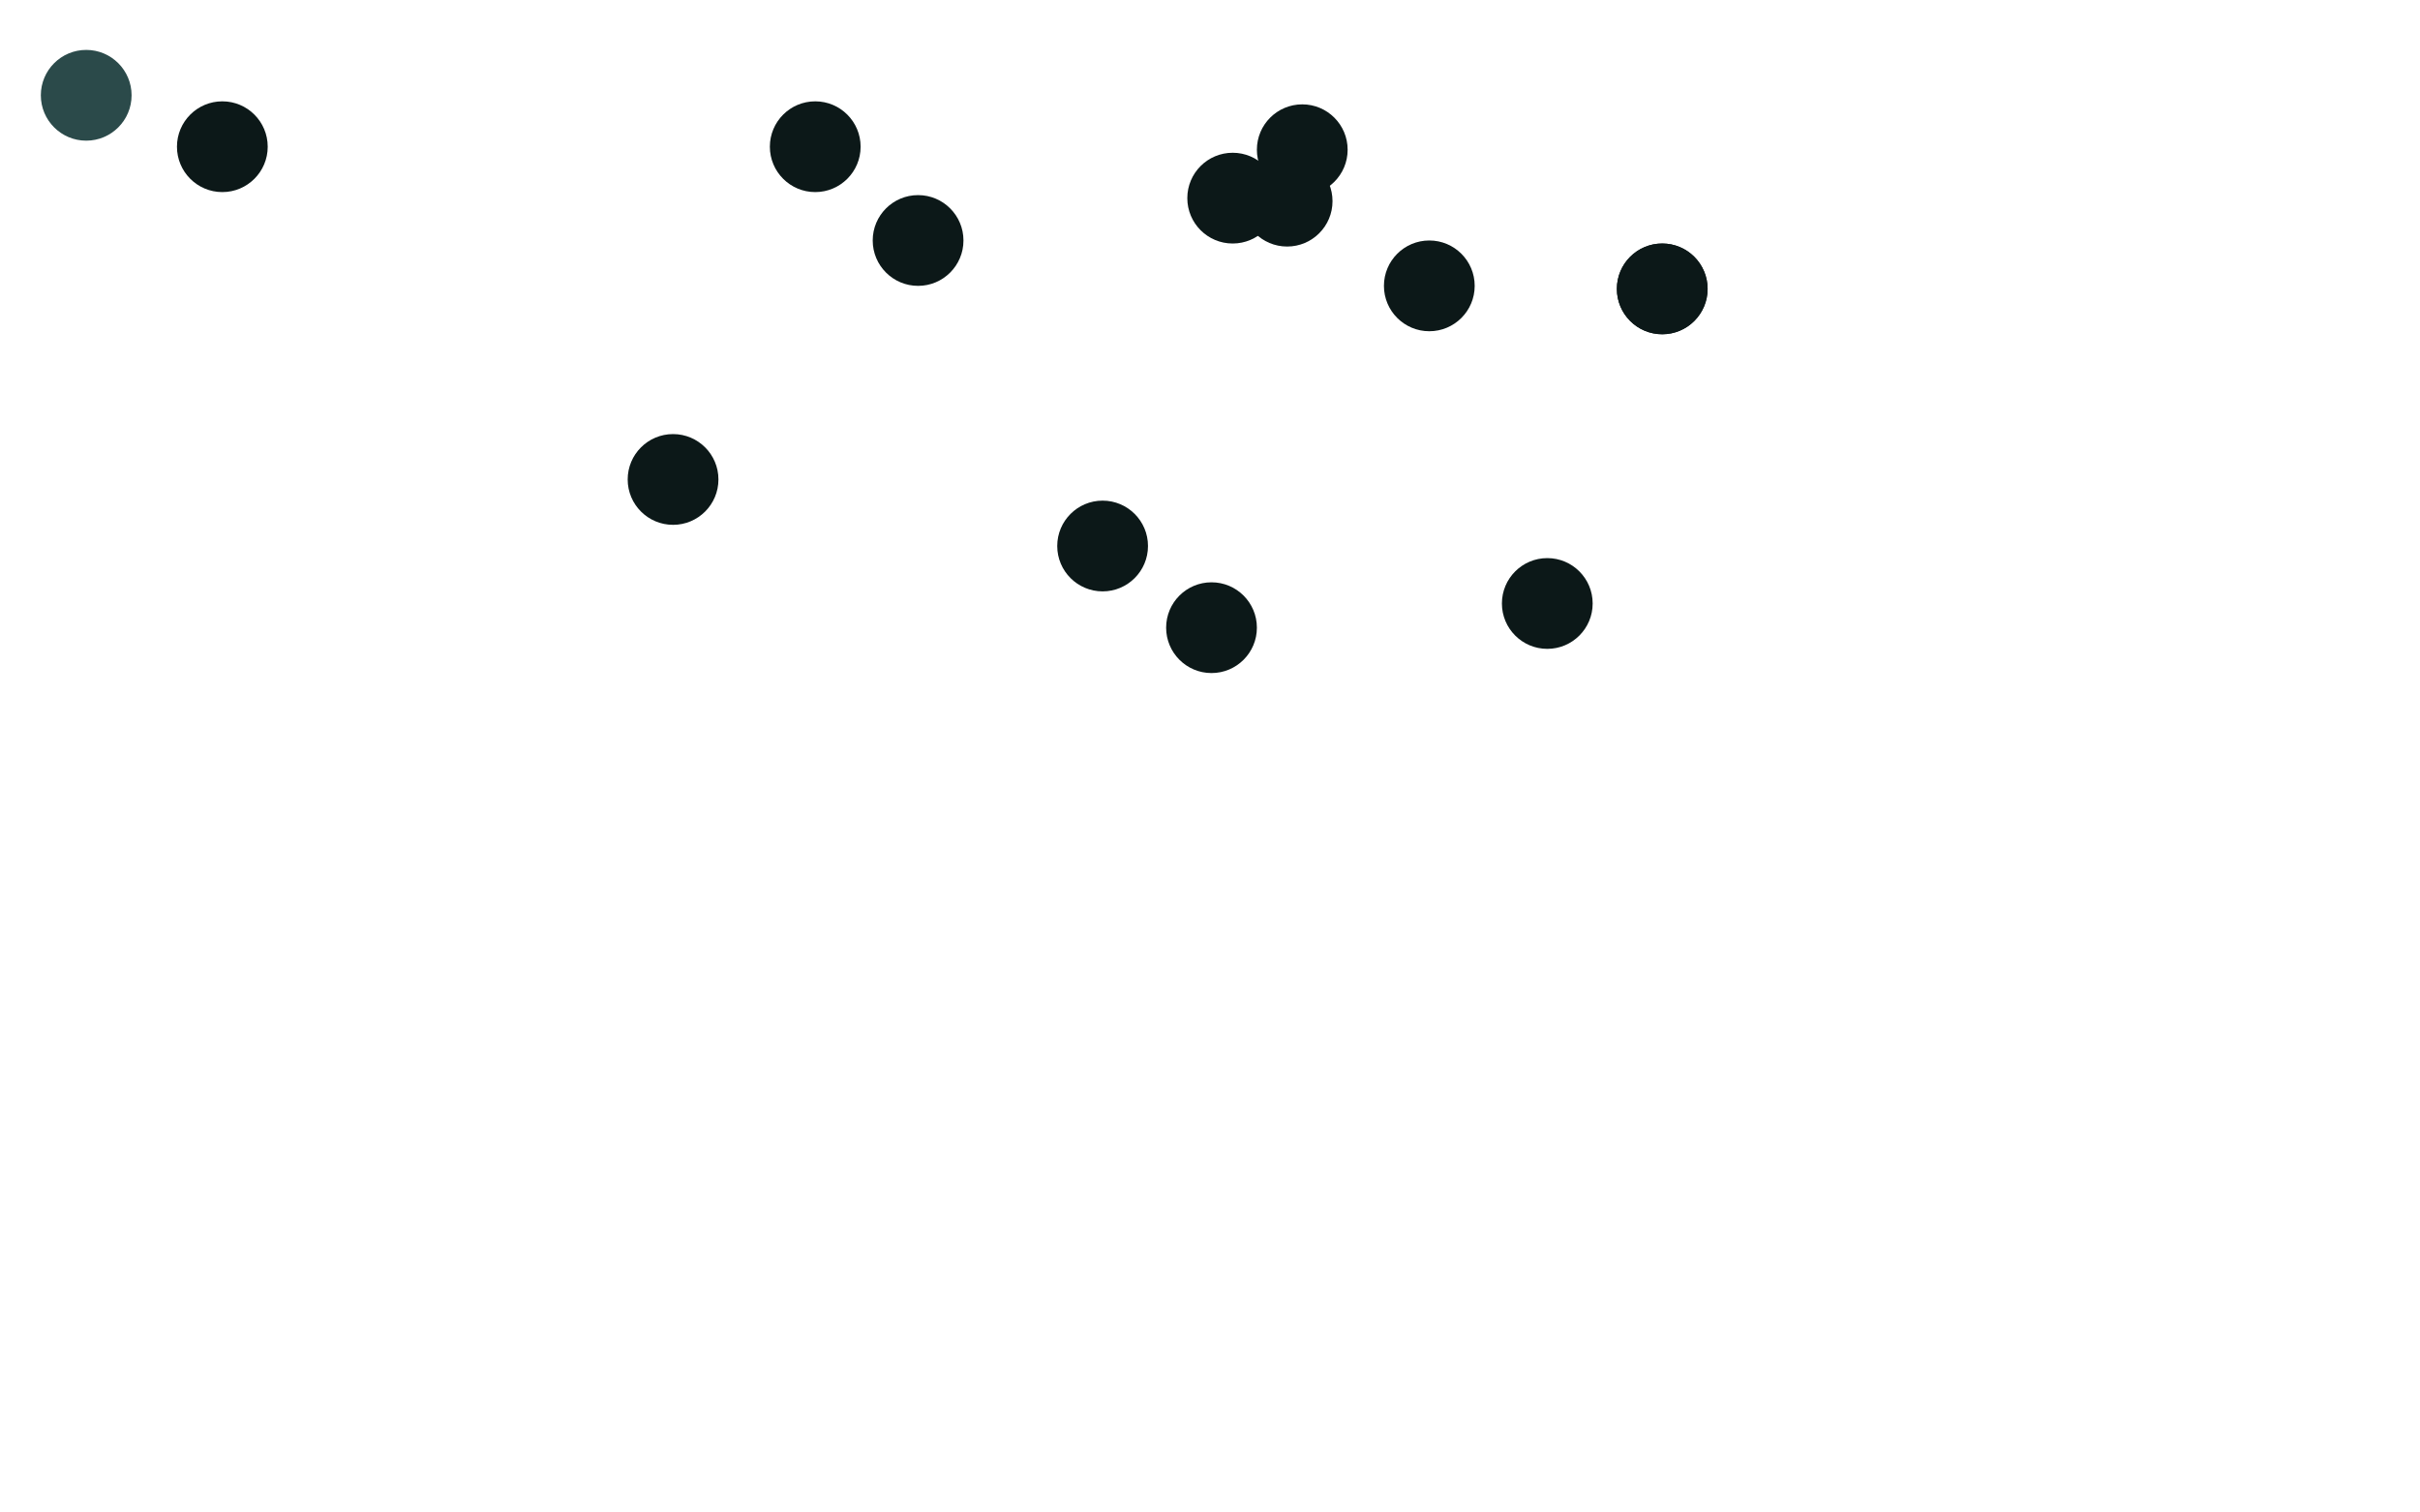 <?xml version="1.0" standalone="no"?>
<!DOCTYPE svg PUBLIC "-//W3C//DTD SVG 1.1//EN"
"http://www.w3.org/Graphics/SVG/1.1/DTD/svg11.dtd">

<svg width="800" height="500" version="1.1" xmlns="http://www.w3.org/2000/svg" xmlns:xlink="http://www.w3.org/1999/xlink" style="stroke-antialiasing: false"><desc>This SVG has been created on https://colorillo.com/</desc><rect x='0' y='0' width='800' height='500' style='fill: rgb(255,255,255); stroke-width:0' /><circle cx="400.5" cy="207.5" r="15" style="fill: #0c1818; stroke-antialiasing: false; stroke-antialias: 0; opacity: 1.0"/>
<circle cx="222.5" cy="158.5" r="15" style="fill: #0c1818; stroke-antialiasing: false; stroke-antialias: 0; opacity: 1.0"/>
<circle cx="364.5" cy="180.5" r="15" style="fill: #0c1818; stroke-antialiasing: false; stroke-antialias: 0; opacity: 1.0"/>
<circle cx="511.5" cy="199.5" r="15" style="fill: #0c1818; stroke-antialiasing: false; stroke-antialias: 0; opacity: 1.0"/>
<circle cx="549.5" cy="95.5" r="15" style="fill: #0c1818; stroke-antialiasing: false; stroke-antialias: 0; opacity: 1.0"/>
<circle cx="472.5" cy="94.5" r="15" style="fill: #0c1818; stroke-antialiasing: false; stroke-antialias: 0; opacity: 1.0"/>
<circle cx="549.5" cy="95.5" r="15" style="fill: #0c1818; stroke-antialiasing: false; stroke-antialias: 0; opacity: 1.0"/>
<circle cx="303.5" cy="79.5" r="15" style="fill: #0c1818; stroke-antialiasing: false; stroke-antialias: 0; opacity: 1.0"/>
<circle cx="425.5" cy="66.5" r="15" style="fill: #0c1818; stroke-antialiasing: false; stroke-antialias: 0; opacity: 1.0"/>
<circle cx="407.5" cy="65.5" r="15" style="fill: #0c1818; stroke-antialiasing: false; stroke-antialias: 0; opacity: 1.0"/>
<circle cx="430.5" cy="49.5" r="15" style="fill: #0c1818; stroke-antialiasing: false; stroke-antialias: 0; opacity: 1.0"/>
<circle cx="269.5" cy="48.5" r="15" style="fill: #0c1818; stroke-antialiasing: false; stroke-antialias: 0; opacity: 1.0"/>
<circle cx="73.5" cy="48.5" r="15" style="fill: #0c1818; stroke-antialiasing: false; stroke-antialias: 0; opacity: 1.0"/>
<circle cx="28.5" cy="31.5" r="15" style="fill: #2b4a4a; stroke-antialiasing: false; stroke-antialias: 0; opacity: 1.0"/>
</svg>
